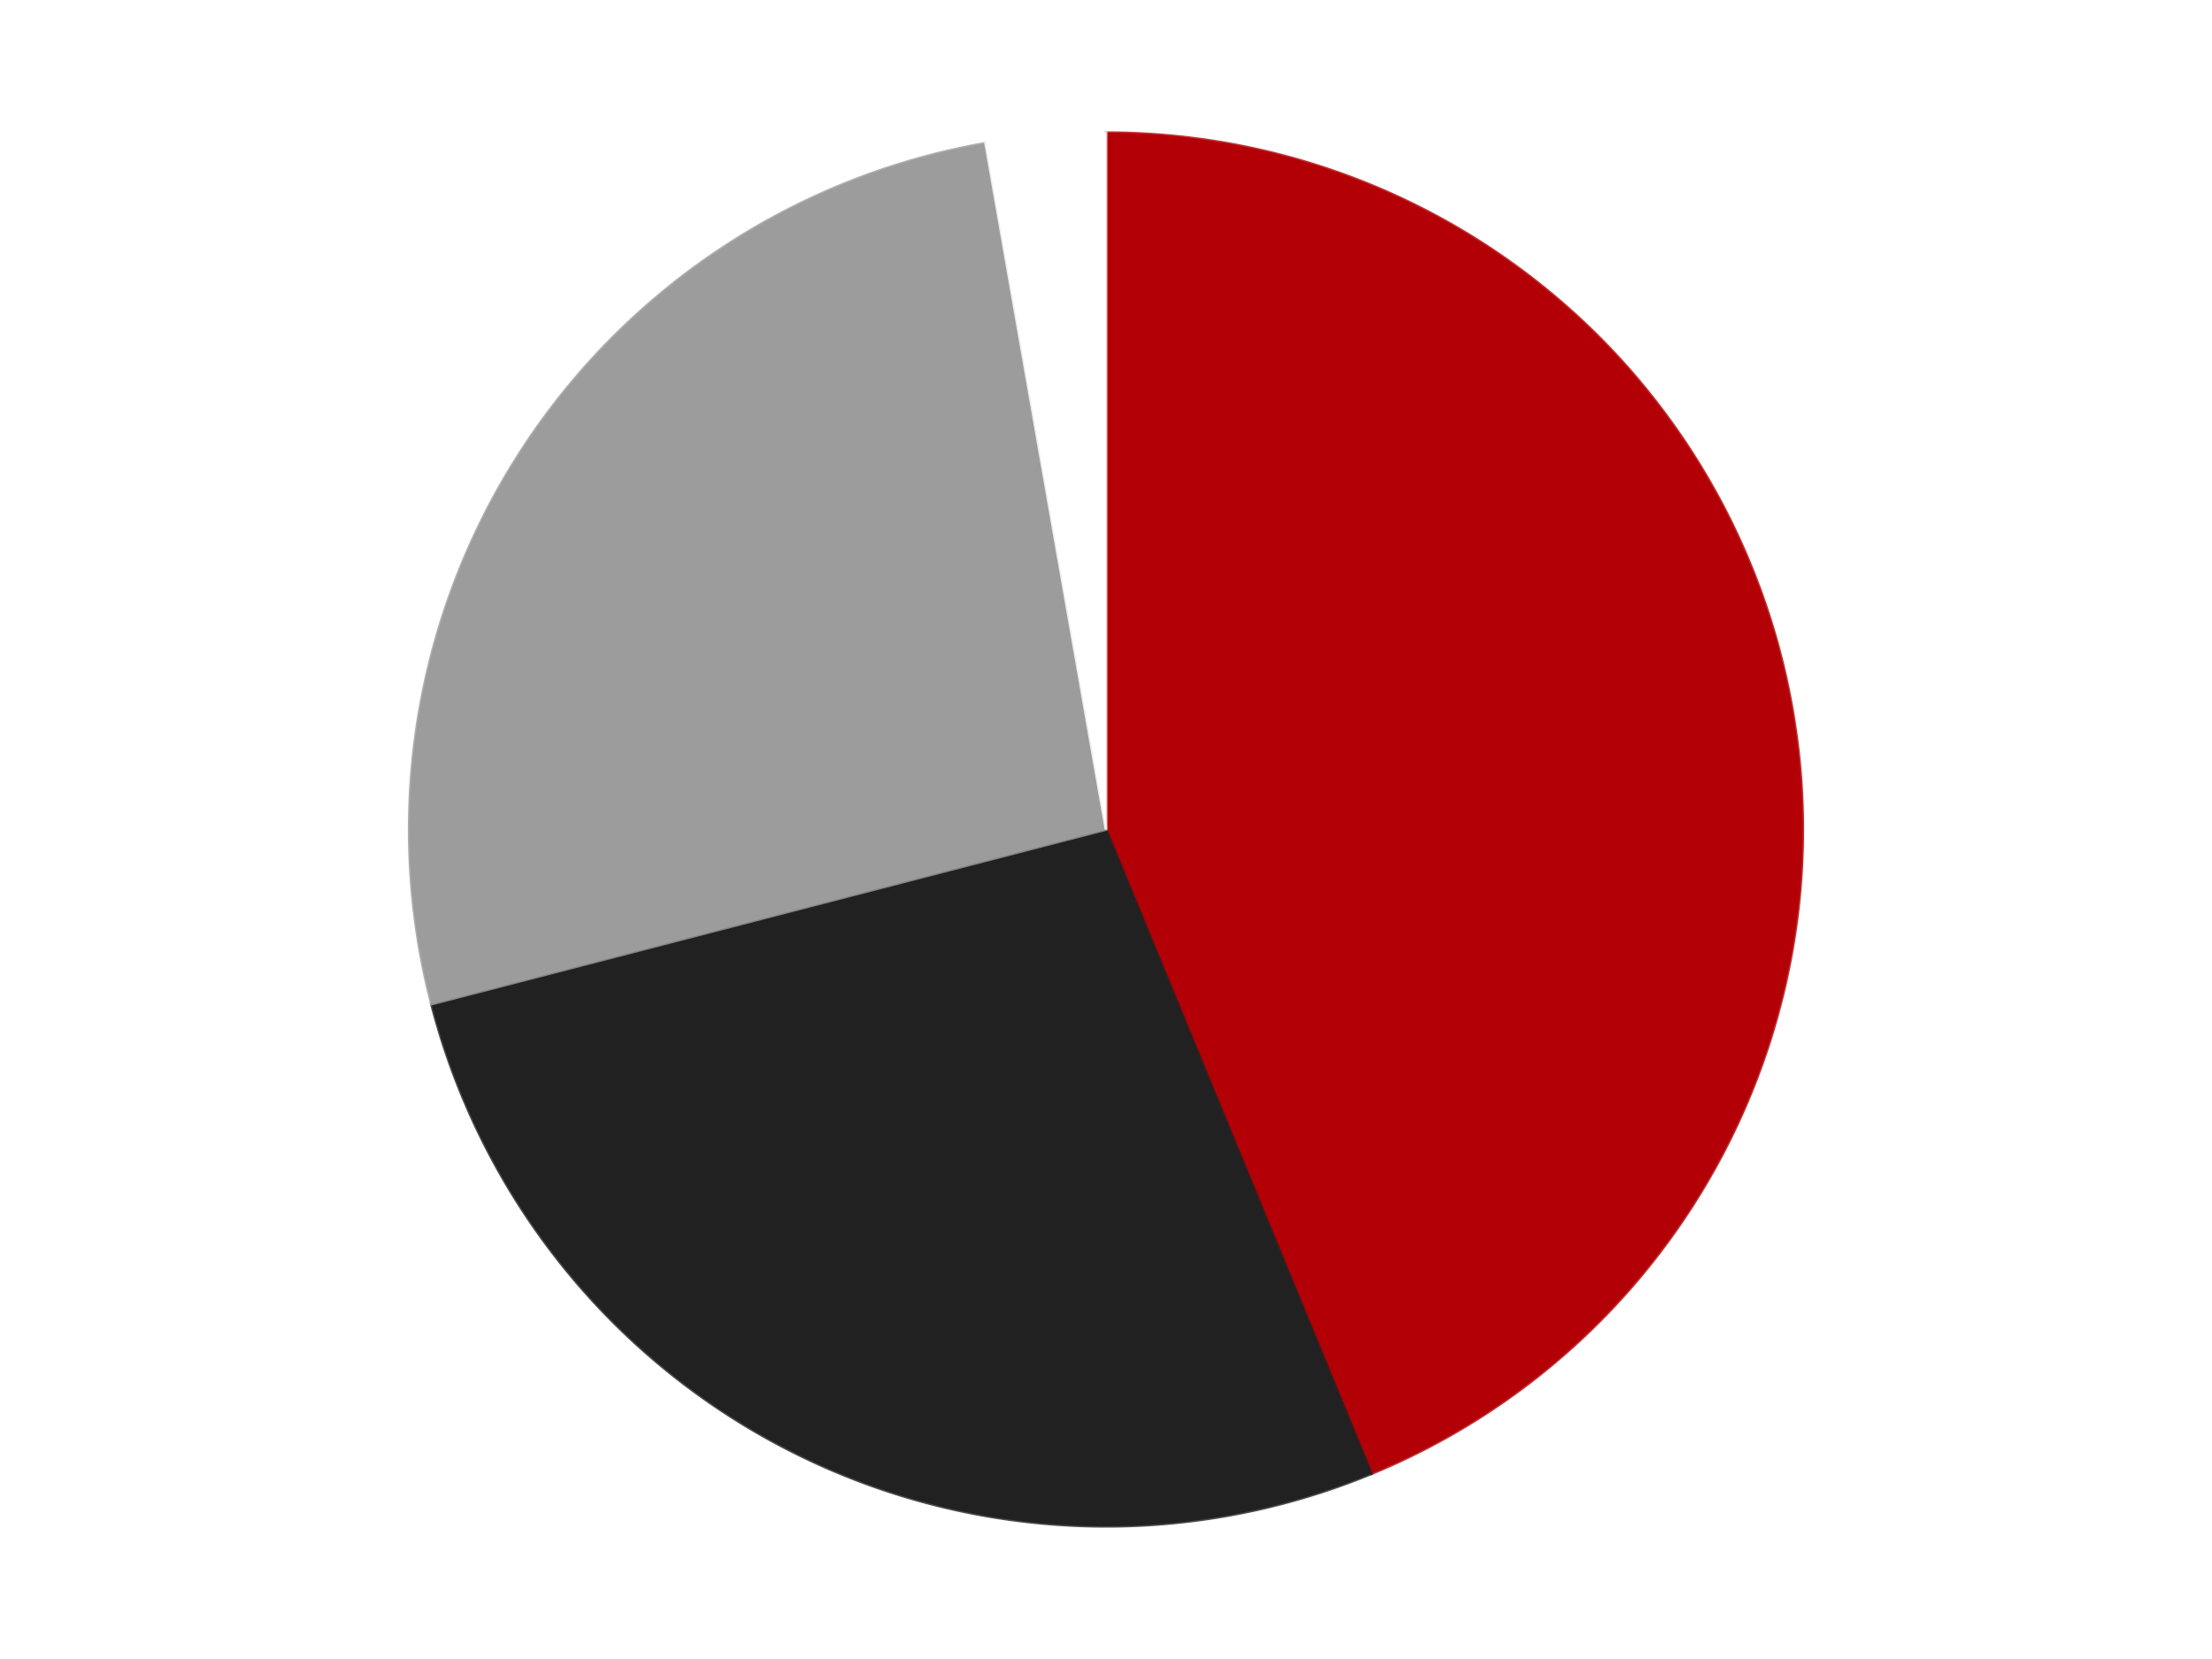 <?xml version='1.0' encoding='utf-8'?>
<svg xmlns="http://www.w3.org/2000/svg" xmlns:xlink="http://www.w3.org/1999/xlink" id="chart-7dc9fcc3-6c5a-495f-aa82-681bf5ab7f10" class="pygal-chart" viewBox="0 0 800 600"><!--Generated with pygal 3.0.4 (lxml) ©Kozea 2012-2016 on 2024-07-06--><!--http://pygal.org--><!--http://github.com/Kozea/pygal--><defs><style type="text/css">#chart-7dc9fcc3-6c5a-495f-aa82-681bf5ab7f10{-webkit-user-select:none;-webkit-font-smoothing:antialiased;font-family:Consolas,"Liberation Mono",Menlo,Courier,monospace}#chart-7dc9fcc3-6c5a-495f-aa82-681bf5ab7f10 .title{font-family:Consolas,"Liberation Mono",Menlo,Courier,monospace;font-size:16px}#chart-7dc9fcc3-6c5a-495f-aa82-681bf5ab7f10 .legends .legend text{font-family:Consolas,"Liberation Mono",Menlo,Courier,monospace;font-size:14px}#chart-7dc9fcc3-6c5a-495f-aa82-681bf5ab7f10 .axis text{font-family:Consolas,"Liberation Mono",Menlo,Courier,monospace;font-size:10px}#chart-7dc9fcc3-6c5a-495f-aa82-681bf5ab7f10 .axis text.major{font-family:Consolas,"Liberation Mono",Menlo,Courier,monospace;font-size:10px}#chart-7dc9fcc3-6c5a-495f-aa82-681bf5ab7f10 .text-overlay text.value{font-family:Consolas,"Liberation Mono",Menlo,Courier,monospace;font-size:16px}#chart-7dc9fcc3-6c5a-495f-aa82-681bf5ab7f10 .text-overlay text.label{font-family:Consolas,"Liberation Mono",Menlo,Courier,monospace;font-size:10px}#chart-7dc9fcc3-6c5a-495f-aa82-681bf5ab7f10 .tooltip{font-family:Consolas,"Liberation Mono",Menlo,Courier,monospace;font-size:14px}#chart-7dc9fcc3-6c5a-495f-aa82-681bf5ab7f10 text.no_data{font-family:Consolas,"Liberation Mono",Menlo,Courier,monospace;font-size:64px}
#chart-7dc9fcc3-6c5a-495f-aa82-681bf5ab7f10{background-color:transparent}#chart-7dc9fcc3-6c5a-495f-aa82-681bf5ab7f10 path,#chart-7dc9fcc3-6c5a-495f-aa82-681bf5ab7f10 line,#chart-7dc9fcc3-6c5a-495f-aa82-681bf5ab7f10 rect,#chart-7dc9fcc3-6c5a-495f-aa82-681bf5ab7f10 circle{-webkit-transition:150ms;-moz-transition:150ms;transition:150ms}#chart-7dc9fcc3-6c5a-495f-aa82-681bf5ab7f10 .graph &gt; .background{fill:transparent}#chart-7dc9fcc3-6c5a-495f-aa82-681bf5ab7f10 .plot &gt; .background{fill:transparent}#chart-7dc9fcc3-6c5a-495f-aa82-681bf5ab7f10 .graph{fill:rgba(0,0,0,.87)}#chart-7dc9fcc3-6c5a-495f-aa82-681bf5ab7f10 text.no_data{fill:rgba(0,0,0,1)}#chart-7dc9fcc3-6c5a-495f-aa82-681bf5ab7f10 .title{fill:rgba(0,0,0,1)}#chart-7dc9fcc3-6c5a-495f-aa82-681bf5ab7f10 .legends .legend text{fill:rgba(0,0,0,.87)}#chart-7dc9fcc3-6c5a-495f-aa82-681bf5ab7f10 .legends .legend:hover text{fill:rgba(0,0,0,1)}#chart-7dc9fcc3-6c5a-495f-aa82-681bf5ab7f10 .axis .line{stroke:rgba(0,0,0,1)}#chart-7dc9fcc3-6c5a-495f-aa82-681bf5ab7f10 .axis .guide.line{stroke:rgba(0,0,0,.54)}#chart-7dc9fcc3-6c5a-495f-aa82-681bf5ab7f10 .axis .major.line{stroke:rgba(0,0,0,.87)}#chart-7dc9fcc3-6c5a-495f-aa82-681bf5ab7f10 .axis text.major{fill:rgba(0,0,0,1)}#chart-7dc9fcc3-6c5a-495f-aa82-681bf5ab7f10 .axis.y .guides:hover .guide.line,#chart-7dc9fcc3-6c5a-495f-aa82-681bf5ab7f10 .line-graph .axis.x .guides:hover .guide.line,#chart-7dc9fcc3-6c5a-495f-aa82-681bf5ab7f10 .stackedline-graph .axis.x .guides:hover .guide.line,#chart-7dc9fcc3-6c5a-495f-aa82-681bf5ab7f10 .xy-graph .axis.x .guides:hover .guide.line{stroke:rgba(0,0,0,1)}#chart-7dc9fcc3-6c5a-495f-aa82-681bf5ab7f10 .axis .guides:hover text{fill:rgba(0,0,0,1)}#chart-7dc9fcc3-6c5a-495f-aa82-681bf5ab7f10 .reactive{fill-opacity:1.0;stroke-opacity:.8;stroke-width:1}#chart-7dc9fcc3-6c5a-495f-aa82-681bf5ab7f10 .ci{stroke:rgba(0,0,0,.87)}#chart-7dc9fcc3-6c5a-495f-aa82-681bf5ab7f10 .reactive.active,#chart-7dc9fcc3-6c5a-495f-aa82-681bf5ab7f10 .active .reactive{fill-opacity:0.6;stroke-opacity:.9;stroke-width:4}#chart-7dc9fcc3-6c5a-495f-aa82-681bf5ab7f10 .ci .reactive.active{stroke-width:1.5}#chart-7dc9fcc3-6c5a-495f-aa82-681bf5ab7f10 .series text{fill:rgba(0,0,0,1)}#chart-7dc9fcc3-6c5a-495f-aa82-681bf5ab7f10 .tooltip rect{fill:transparent;stroke:rgba(0,0,0,1);-webkit-transition:opacity 150ms;-moz-transition:opacity 150ms;transition:opacity 150ms}#chart-7dc9fcc3-6c5a-495f-aa82-681bf5ab7f10 .tooltip .label{fill:rgba(0,0,0,.87)}#chart-7dc9fcc3-6c5a-495f-aa82-681bf5ab7f10 .tooltip .label{fill:rgba(0,0,0,.87)}#chart-7dc9fcc3-6c5a-495f-aa82-681bf5ab7f10 .tooltip .legend{font-size:.8em;fill:rgba(0,0,0,.54)}#chart-7dc9fcc3-6c5a-495f-aa82-681bf5ab7f10 .tooltip .x_label{font-size:.6em;fill:rgba(0,0,0,1)}#chart-7dc9fcc3-6c5a-495f-aa82-681bf5ab7f10 .tooltip .xlink{font-size:.5em;text-decoration:underline}#chart-7dc9fcc3-6c5a-495f-aa82-681bf5ab7f10 .tooltip .value{font-size:1.5em}#chart-7dc9fcc3-6c5a-495f-aa82-681bf5ab7f10 .bound{font-size:.5em}#chart-7dc9fcc3-6c5a-495f-aa82-681bf5ab7f10 .max-value{font-size:.75em;fill:rgba(0,0,0,.54)}#chart-7dc9fcc3-6c5a-495f-aa82-681bf5ab7f10 .map-element{fill:transparent;stroke:rgba(0,0,0,.54) !important}#chart-7dc9fcc3-6c5a-495f-aa82-681bf5ab7f10 .map-element .reactive{fill-opacity:inherit;stroke-opacity:inherit}#chart-7dc9fcc3-6c5a-495f-aa82-681bf5ab7f10 .color-0,#chart-7dc9fcc3-6c5a-495f-aa82-681bf5ab7f10 .color-0 a:visited{stroke:#F44336;fill:#F44336}#chart-7dc9fcc3-6c5a-495f-aa82-681bf5ab7f10 .color-1,#chart-7dc9fcc3-6c5a-495f-aa82-681bf5ab7f10 .color-1 a:visited{stroke:#3F51B5;fill:#3F51B5}#chart-7dc9fcc3-6c5a-495f-aa82-681bf5ab7f10 .color-2,#chart-7dc9fcc3-6c5a-495f-aa82-681bf5ab7f10 .color-2 a:visited{stroke:#009688;fill:#009688}#chart-7dc9fcc3-6c5a-495f-aa82-681bf5ab7f10 .color-3,#chart-7dc9fcc3-6c5a-495f-aa82-681bf5ab7f10 .color-3 a:visited{stroke:#FFC107;fill:#FFC107}#chart-7dc9fcc3-6c5a-495f-aa82-681bf5ab7f10 .text-overlay .color-0 text{fill:black}#chart-7dc9fcc3-6c5a-495f-aa82-681bf5ab7f10 .text-overlay .color-1 text{fill:black}#chart-7dc9fcc3-6c5a-495f-aa82-681bf5ab7f10 .text-overlay .color-2 text{fill:black}#chart-7dc9fcc3-6c5a-495f-aa82-681bf5ab7f10 .text-overlay .color-3 text{fill:black}
#chart-7dc9fcc3-6c5a-495f-aa82-681bf5ab7f10 text.no_data{text-anchor:middle}#chart-7dc9fcc3-6c5a-495f-aa82-681bf5ab7f10 .guide.line{fill:none}#chart-7dc9fcc3-6c5a-495f-aa82-681bf5ab7f10 .centered{text-anchor:middle}#chart-7dc9fcc3-6c5a-495f-aa82-681bf5ab7f10 .title{text-anchor:middle}#chart-7dc9fcc3-6c5a-495f-aa82-681bf5ab7f10 .legends .legend text{fill-opacity:1}#chart-7dc9fcc3-6c5a-495f-aa82-681bf5ab7f10 .axis.x text{text-anchor:middle}#chart-7dc9fcc3-6c5a-495f-aa82-681bf5ab7f10 .axis.x:not(.web) text[transform]{text-anchor:start}#chart-7dc9fcc3-6c5a-495f-aa82-681bf5ab7f10 .axis.x:not(.web) text[transform].backwards{text-anchor:end}#chart-7dc9fcc3-6c5a-495f-aa82-681bf5ab7f10 .axis.y text{text-anchor:end}#chart-7dc9fcc3-6c5a-495f-aa82-681bf5ab7f10 .axis.y text[transform].backwards{text-anchor:start}#chart-7dc9fcc3-6c5a-495f-aa82-681bf5ab7f10 .axis.y2 text{text-anchor:start}#chart-7dc9fcc3-6c5a-495f-aa82-681bf5ab7f10 .axis.y2 text[transform].backwards{text-anchor:end}#chart-7dc9fcc3-6c5a-495f-aa82-681bf5ab7f10 .axis .guide.line{stroke-dasharray:4,4;stroke:black}#chart-7dc9fcc3-6c5a-495f-aa82-681bf5ab7f10 .axis .major.guide.line{stroke-dasharray:6,6;stroke:black}#chart-7dc9fcc3-6c5a-495f-aa82-681bf5ab7f10 .horizontal .axis.y .guide.line,#chart-7dc9fcc3-6c5a-495f-aa82-681bf5ab7f10 .horizontal .axis.y2 .guide.line,#chart-7dc9fcc3-6c5a-495f-aa82-681bf5ab7f10 .vertical .axis.x .guide.line{opacity:0}#chart-7dc9fcc3-6c5a-495f-aa82-681bf5ab7f10 .horizontal .axis.always_show .guide.line,#chart-7dc9fcc3-6c5a-495f-aa82-681bf5ab7f10 .vertical .axis.always_show .guide.line{opacity:1 !important}#chart-7dc9fcc3-6c5a-495f-aa82-681bf5ab7f10 .axis.y .guides:hover .guide.line,#chart-7dc9fcc3-6c5a-495f-aa82-681bf5ab7f10 .axis.y2 .guides:hover .guide.line,#chart-7dc9fcc3-6c5a-495f-aa82-681bf5ab7f10 .axis.x .guides:hover .guide.line{opacity:1}#chart-7dc9fcc3-6c5a-495f-aa82-681bf5ab7f10 .axis .guides:hover text{opacity:1}#chart-7dc9fcc3-6c5a-495f-aa82-681bf5ab7f10 .nofill{fill:none}#chart-7dc9fcc3-6c5a-495f-aa82-681bf5ab7f10 .subtle-fill{fill-opacity:.2}#chart-7dc9fcc3-6c5a-495f-aa82-681bf5ab7f10 .dot{stroke-width:1px;fill-opacity:1;stroke-opacity:1}#chart-7dc9fcc3-6c5a-495f-aa82-681bf5ab7f10 .dot.active{stroke-width:5px}#chart-7dc9fcc3-6c5a-495f-aa82-681bf5ab7f10 .dot.negative{fill:transparent}#chart-7dc9fcc3-6c5a-495f-aa82-681bf5ab7f10 text,#chart-7dc9fcc3-6c5a-495f-aa82-681bf5ab7f10 tspan{stroke:none !important}#chart-7dc9fcc3-6c5a-495f-aa82-681bf5ab7f10 .series text.active{opacity:1}#chart-7dc9fcc3-6c5a-495f-aa82-681bf5ab7f10 .tooltip rect{fill-opacity:.95;stroke-width:.5}#chart-7dc9fcc3-6c5a-495f-aa82-681bf5ab7f10 .tooltip text{fill-opacity:1}#chart-7dc9fcc3-6c5a-495f-aa82-681bf5ab7f10 .showable{visibility:hidden}#chart-7dc9fcc3-6c5a-495f-aa82-681bf5ab7f10 .showable.shown{visibility:visible}#chart-7dc9fcc3-6c5a-495f-aa82-681bf5ab7f10 .gauge-background{fill:rgba(229,229,229,1);stroke:none}#chart-7dc9fcc3-6c5a-495f-aa82-681bf5ab7f10 .bg-lines{stroke:transparent;stroke-width:2px}</style><script type="text/javascript">window.pygal = window.pygal || {};window.pygal.config = window.pygal.config || {};window.pygal.config['7dc9fcc3-6c5a-495f-aa82-681bf5ab7f10'] = {"allow_interruptions": false, "box_mode": "extremes", "classes": ["pygal-chart"], "css": ["file://style.css", "file://graph.css"], "defs": [], "disable_xml_declaration": false, "dots_size": 2.5, "dynamic_print_values": false, "explicit_size": false, "fill": false, "force_uri_protocol": "https", "formatter": null, "half_pie": false, "height": 600, "include_x_axis": false, "inner_radius": 0, "interpolate": null, "interpolation_parameters": {}, "interpolation_precision": 250, "inverse_y_axis": false, "js": ["//kozea.github.io/pygal.js/2.0.x/pygal-tooltips.min.js"], "legend_at_bottom": false, "legend_at_bottom_columns": null, "legend_box_size": 12, "logarithmic": false, "margin": 20, "margin_bottom": null, "margin_left": null, "margin_right": null, "margin_top": null, "max_scale": 16, "min_scale": 4, "missing_value_fill_truncation": "x", "no_data_text": "No data", "no_prefix": false, "order_min": null, "pretty_print": false, "print_labels": false, "print_values": false, "print_values_position": "center", "print_zeroes": true, "range": null, "rounded_bars": null, "secondary_range": null, "show_dots": true, "show_legend": false, "show_minor_x_labels": true, "show_minor_y_labels": true, "show_only_major_dots": false, "show_x_guides": false, "show_x_labels": true, "show_y_guides": true, "show_y_labels": true, "spacing": 10, "stack_from_top": false, "strict": false, "stroke": true, "stroke_style": null, "style": {"background": "transparent", "ci_colors": [], "colors": ["#F44336", "#3F51B5", "#009688", "#FFC107", "#FF5722", "#9C27B0", "#03A9F4", "#8BC34A", "#FF9800", "#E91E63", "#2196F3", "#4CAF50", "#FFEB3B", "#673AB7", "#00BCD4", "#CDDC39", "#9E9E9E", "#607D8B"], "dot_opacity": "1", "font_family": "Consolas, \"Liberation Mono\", Menlo, Courier, monospace", "foreground": "rgba(0, 0, 0, .87)", "foreground_strong": "rgba(0, 0, 0, 1)", "foreground_subtle": "rgba(0, 0, 0, .54)", "guide_stroke_color": "black", "guide_stroke_dasharray": "4,4", "label_font_family": "Consolas, \"Liberation Mono\", Menlo, Courier, monospace", "label_font_size": 10, "legend_font_family": "Consolas, \"Liberation Mono\", Menlo, Courier, monospace", "legend_font_size": 14, "major_guide_stroke_color": "black", "major_guide_stroke_dasharray": "6,6", "major_label_font_family": "Consolas, \"Liberation Mono\", Menlo, Courier, monospace", "major_label_font_size": 10, "no_data_font_family": "Consolas, \"Liberation Mono\", Menlo, Courier, monospace", "no_data_font_size": 64, "opacity": "1.0", "opacity_hover": "0.6", "plot_background": "transparent", "stroke_opacity": ".8", "stroke_opacity_hover": ".9", "stroke_width": "1", "stroke_width_hover": "4", "title_font_family": "Consolas, \"Liberation Mono\", Menlo, Courier, monospace", "title_font_size": 16, "tooltip_font_family": "Consolas, \"Liberation Mono\", Menlo, Courier, monospace", "tooltip_font_size": 14, "transition": "150ms", "value_background": "rgba(229, 229, 229, 1)", "value_colors": [], "value_font_family": "Consolas, \"Liberation Mono\", Menlo, Courier, monospace", "value_font_size": 16, "value_label_font_family": "Consolas, \"Liberation Mono\", Menlo, Courier, monospace", "value_label_font_size": 10}, "title": null, "tooltip_border_radius": 0, "tooltip_fancy_mode": true, "truncate_label": null, "truncate_legend": null, "width": 800, "x_label_rotation": 0, "x_labels": null, "x_labels_major": null, "x_labels_major_count": null, "x_labels_major_every": null, "x_title": null, "xrange": null, "y_label_rotation": 0, "y_labels": null, "y_labels_major": null, "y_labels_major_count": null, "y_labels_major_every": null, "y_title": null, "zero": 0, "legends": ["Red", "Black", "Light Gray", "White"]}</script><script type="text/javascript" xlink:href="https://kozea.github.io/pygal.js/2.0.x/pygal-tooltips.min.js"/></defs><title>Pygal</title><g class="graph pie-graph vertical"><rect x="0" y="0" width="800" height="600" class="background"/><g transform="translate(20, 20)" class="plot"><rect x="0" y="0" width="760" height="560" class="background"/><g class="series serie-0 color-0"><g class="slices"><g class="slice" style="fill: #B30006; stroke: #B30006"><path d="M380 28 A252 252 0 0 1 476.015 512.992 L380 280 A0 0 0 0 0 380 280 z" class="slice reactive tooltip-trigger"/><desc class="value">95</desc><desc class="x centered">503.60113687159503</desc><desc class="y centered">255.53044822541224</desc></g></g></g><g class="series serie-1 color-1"><g class="slices"><g class="slice" style="fill: #212121; stroke: #212121"><path d="M476.015 512.992 A252 252 0 0 1 136.045 343.164 L380 280 A0 0 0 0 0 380 280 z" class="slice reactive tooltip-trigger"/><desc class="value">59</desc><desc class="x centered">323.692932508289</desc><desc class="y centered">392.71873912745787</desc></g></g></g><g class="series serie-2 color-2"><g class="slices"><g class="slice" style="fill: #9C9C9C; stroke: #9C9C9C"><path d="M136.045 343.164 A252 252 0 0 1 336.44 31.793 L380 280 A0 0 0 0 0 380 280 z" class="slice reactive tooltip-trigger"/><desc class="value">57</desc><desc class="x centered">274.0469055500282</desc><desc class="y centered">211.80951843200287</desc></g></g></g><g class="series serie-3 color-3"><g class="slices"><g class="slice" style="fill: #FFFFFF; stroke: #FFFFFF"><path d="M336.44 31.793 A252 252 0 0 1 380 28 L380 280 A0 0 0 0 0 380 280 z" class="slice reactive tooltip-trigger"/><desc class="value">6</desc><desc class="x centered">369.0688553318041</desc><desc class="y centered">154.47506193491682</desc></g></g></g></g><g class="titles"/><g transform="translate(20, 20)" class="plot overlay"><g class="series serie-0 color-0"/><g class="series serie-1 color-1"/><g class="series serie-2 color-2"/><g class="series serie-3 color-3"/></g><g transform="translate(20, 20)" class="plot text-overlay"><g class="series serie-0 color-0"/><g class="series serie-1 color-1"/><g class="series serie-2 color-2"/><g class="series serie-3 color-3"/></g><g transform="translate(20, 20)" class="plot tooltip-overlay"><g transform="translate(0 0)" style="opacity: 0" class="tooltip"><rect rx="0" ry="0" width="0" height="0" class="tooltip-box"/><g class="text"/></g></g></g></svg>